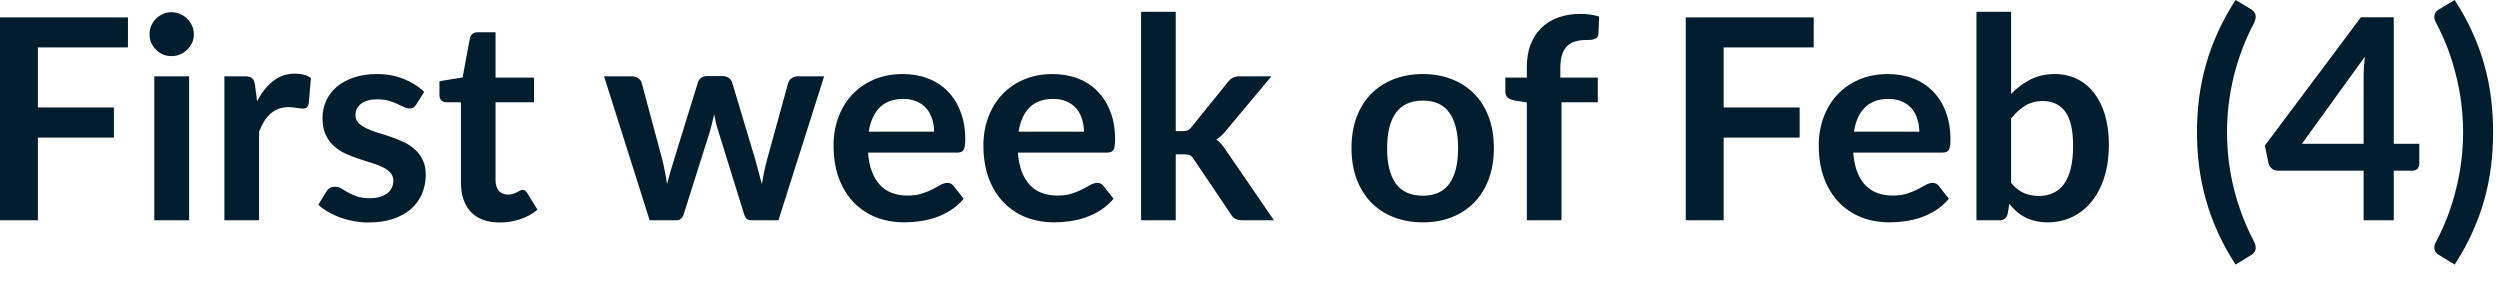 <?xml version="1.0" encoding="utf-8"?>
<svg xmlns="http://www.w3.org/2000/svg" fill="none" height="100%" overflow="visible" preserveAspectRatio="none" style="display: block;" viewBox="0 0 50 6" width="100%">
<path d="M0.758 0.948V2.149H2.278V2.752H0.758V4.405H0V0.348H2.559V0.948H0.758ZM3.782 1.526V4.405H3.086V1.526H3.782ZM3.877 0.687C3.877 0.747 3.865 0.803 3.841 0.856C3.816 0.908 3.784 0.954 3.743 0.993C3.703 1.033 3.656 1.064 3.602 1.089C3.548 1.111 3.49 1.122 3.428 1.122C3.368 1.122 3.311 1.111 3.257 1.089C3.205 1.064 3.159 1.033 3.12 0.993C3.08 0.954 3.049 0.908 3.024 0.856C3.002 0.803 2.991 0.747 2.991 0.687C2.991 0.626 3.002 0.568 3.024 0.514C3.049 0.459 3.08 0.413 3.12 0.373C3.159 0.334 3.205 0.303 3.257 0.281C3.311 0.256 3.368 0.244 3.428 0.244C3.49 0.244 3.548 0.256 3.602 0.281C3.656 0.303 3.703 0.334 3.743 0.373C3.784 0.413 3.816 0.459 3.841 0.514C3.865 0.568 3.877 0.626 3.877 0.687ZM5.142 2.026C5.232 1.854 5.338 1.719 5.462 1.622C5.585 1.523 5.731 1.473 5.899 1.473C6.032 1.473 6.139 1.502 6.219 1.56L6.174 2.079C6.165 2.113 6.151 2.137 6.132 2.152C6.115 2.165 6.092 2.172 6.062 2.172C6.034 2.172 5.992 2.167 5.936 2.158C5.882 2.148 5.828 2.143 5.776 2.143C5.699 2.143 5.631 2.155 5.571 2.177C5.511 2.2 5.457 2.232 5.408 2.275C5.362 2.317 5.32 2.367 5.282 2.427C5.247 2.487 5.213 2.555 5.181 2.632V4.405H4.488V1.526H4.895C4.966 1.526 5.016 1.539 5.044 1.566C5.072 1.59 5.09 1.635 5.1 1.7L5.142 2.026ZM8.327 2.087C8.308 2.117 8.288 2.139 8.268 2.152C8.247 2.163 8.221 2.169 8.189 2.169C8.156 2.169 8.119 2.159 8.08 2.141C8.042 2.122 7.998 2.101 7.948 2.079C7.897 2.055 7.839 2.033 7.774 2.014C7.71 1.996 7.635 1.986 7.547 1.986C7.41 1.986 7.303 2.015 7.224 2.073C7.147 2.131 7.109 2.207 7.109 2.301C7.109 2.362 7.129 2.415 7.168 2.458C7.209 2.499 7.262 2.535 7.328 2.567C7.395 2.599 7.471 2.628 7.555 2.654C7.639 2.678 7.724 2.706 7.81 2.735C7.898 2.765 7.984 2.8 8.069 2.839C8.153 2.877 8.228 2.925 8.293 2.985C8.36 3.043 8.414 3.113 8.453 3.196C8.494 3.278 8.515 3.377 8.515 3.493C8.515 3.631 8.489 3.759 8.439 3.877C8.39 3.993 8.317 4.094 8.22 4.18C8.123 4.264 8.002 4.331 7.858 4.379C7.716 4.426 7.551 4.45 7.364 4.45C7.265 4.45 7.168 4.44 7.073 4.422C6.979 4.405 6.888 4.38 6.8 4.349C6.714 4.317 6.634 4.279 6.559 4.236C6.486 4.193 6.422 4.147 6.366 4.096L6.526 3.832C6.546 3.801 6.57 3.776 6.598 3.759C6.627 3.743 6.662 3.734 6.705 3.734C6.748 3.734 6.788 3.746 6.826 3.771C6.865 3.795 6.91 3.821 6.96 3.849C7.011 3.877 7.07 3.903 7.137 3.928C7.206 3.952 7.293 3.964 7.398 3.964C7.48 3.964 7.55 3.955 7.608 3.936C7.668 3.916 7.717 3.889 7.754 3.858C7.794 3.826 7.822 3.789 7.839 3.748C7.857 3.705 7.867 3.661 7.867 3.616C7.867 3.549 7.846 3.494 7.805 3.451C7.766 3.408 7.712 3.37 7.645 3.339C7.579 3.307 7.504 3.279 7.418 3.254C7.334 3.228 7.247 3.2 7.157 3.17C7.069 3.14 6.982 3.106 6.896 3.066C6.812 3.025 6.736 2.974 6.669 2.912C6.603 2.85 6.55 2.775 6.509 2.685C6.469 2.595 6.45 2.487 6.45 2.36C6.45 2.242 6.473 2.129 6.52 2.023C6.567 1.916 6.635 1.824 6.725 1.745C6.816 1.665 6.93 1.601 7.064 1.554C7.201 1.506 7.358 1.481 7.536 1.481C7.734 1.481 7.914 1.514 8.077 1.58C8.24 1.645 8.375 1.731 8.484 1.838L8.327 2.087ZM9.996 4.45C9.745 4.45 9.552 4.379 9.418 4.239C9.285 4.097 9.219 3.902 9.219 3.653V2.045H8.924C8.887 2.045 8.855 2.033 8.829 2.009C8.802 1.985 8.789 1.948 8.789 1.899V1.624L9.252 1.549L9.398 0.763C9.407 0.726 9.425 0.697 9.451 0.676C9.478 0.656 9.511 0.645 9.552 0.645H9.911V1.552H10.68V2.045H9.911V3.605C9.911 3.695 9.933 3.765 9.976 3.816C10.021 3.866 10.082 3.891 10.158 3.891C10.201 3.891 10.237 3.887 10.265 3.877C10.295 3.866 10.32 3.855 10.341 3.844C10.363 3.832 10.383 3.822 10.4 3.813C10.416 3.802 10.433 3.796 10.45 3.796C10.471 3.796 10.488 3.802 10.501 3.813C10.514 3.822 10.528 3.837 10.543 3.858L10.75 4.194C10.649 4.278 10.533 4.342 10.402 4.385C10.272 4.428 10.136 4.45 9.996 4.45ZM16.483 1.526L15.569 4.405H15.013C14.95 4.405 14.906 4.364 14.881 4.281L14.365 2.618C14.348 2.562 14.332 2.506 14.317 2.452C14.304 2.396 14.293 2.34 14.284 2.284C14.272 2.34 14.259 2.397 14.244 2.455C14.231 2.511 14.216 2.567 14.2 2.623L13.675 4.281C13.652 4.364 13.603 4.405 13.526 4.405H12.993L12.081 1.526H12.634C12.685 1.526 12.728 1.538 12.763 1.563C12.799 1.587 12.822 1.618 12.833 1.655L13.246 3.193C13.266 3.277 13.284 3.359 13.299 3.44C13.316 3.52 13.33 3.6 13.341 3.681C13.362 3.6 13.383 3.52 13.406 3.44C13.43 3.359 13.455 3.277 13.481 3.193L13.958 1.65C13.969 1.612 13.991 1.581 14.023 1.557C14.056 1.533 14.097 1.521 14.143 1.521H14.449C14.498 1.521 14.539 1.533 14.573 1.557C14.608 1.581 14.632 1.612 14.643 1.65L15.106 3.193C15.13 3.277 15.152 3.36 15.173 3.442C15.195 3.523 15.217 3.603 15.238 3.684C15.262 3.525 15.296 3.361 15.341 3.193L15.765 1.655C15.778 1.618 15.801 1.587 15.835 1.563C15.869 1.538 15.909 1.526 15.956 1.526H16.483ZM18.682 2.634C18.682 2.545 18.669 2.461 18.643 2.382C18.619 2.302 18.581 2.231 18.531 2.172C18.48 2.112 18.416 2.065 18.337 2.031C18.261 1.996 18.171 1.978 18.068 1.978C17.868 1.978 17.71 2.035 17.594 2.149C17.48 2.263 17.407 2.425 17.375 2.634H18.682ZM17.361 3.052C17.372 3.2 17.398 3.328 17.44 3.437C17.481 3.543 17.535 3.632 17.602 3.703C17.67 3.773 17.749 3.825 17.841 3.86C17.934 3.894 18.037 3.911 18.149 3.911C18.262 3.911 18.358 3.898 18.438 3.872C18.521 3.845 18.592 3.816 18.651 3.785C18.713 3.753 18.767 3.724 18.811 3.698C18.858 3.672 18.903 3.658 18.946 3.658C19.004 3.658 19.047 3.68 19.075 3.723L19.274 3.975C19.198 4.065 19.112 4.141 19.016 4.203C18.921 4.263 18.821 4.311 18.716 4.349C18.613 4.384 18.507 4.409 18.399 4.424C18.292 4.439 18.189 4.447 18.088 4.447C17.887 4.447 17.701 4.414 17.529 4.349C17.357 4.281 17.208 4.183 17.08 4.054C16.953 3.923 16.853 3.762 16.78 3.571C16.707 3.379 16.671 3.156 16.671 2.904C16.671 2.707 16.703 2.523 16.766 2.351C16.83 2.177 16.921 2.027 17.038 1.899C17.158 1.77 17.303 1.668 17.473 1.594C17.645 1.519 17.839 1.481 18.054 1.481C18.235 1.481 18.403 1.51 18.556 1.568C18.709 1.626 18.841 1.711 18.952 1.824C19.062 1.934 19.148 2.071 19.21 2.233C19.273 2.394 19.305 2.578 19.305 2.786C19.305 2.891 19.294 2.962 19.271 2.999C19.249 3.035 19.206 3.052 19.142 3.052H17.361ZM21.68 2.634C21.68 2.545 21.666 2.461 21.64 2.382C21.616 2.302 21.579 2.231 21.528 2.172C21.478 2.112 21.413 2.065 21.335 2.031C21.258 1.996 21.168 1.978 21.065 1.978C20.865 1.978 20.707 2.035 20.591 2.149C20.477 2.263 20.404 2.425 20.372 2.634H21.68ZM20.358 3.052C20.369 3.2 20.396 3.328 20.437 3.437C20.478 3.543 20.532 3.632 20.599 3.703C20.667 3.773 20.746 3.825 20.838 3.86C20.931 3.894 21.034 3.911 21.147 3.911C21.259 3.911 21.355 3.898 21.436 3.872C21.518 3.845 21.589 3.816 21.649 3.785C21.71 3.753 21.764 3.724 21.809 3.698C21.855 3.672 21.9 3.658 21.943 3.658C22.001 3.658 22.044 3.68 22.072 3.723L22.272 3.975C22.195 4.065 22.109 4.141 22.013 4.203C21.918 4.263 21.818 4.311 21.713 4.349C21.61 4.384 21.505 4.409 21.396 4.424C21.29 4.439 21.186 4.447 21.085 4.447C20.885 4.447 20.699 4.414 20.527 4.349C20.354 4.281 20.205 4.183 20.078 4.054C19.95 3.923 19.85 3.762 19.777 3.571C19.705 3.379 19.668 3.156 19.668 2.904C19.668 2.707 19.7 2.523 19.763 2.351C19.827 2.177 19.918 2.027 20.036 1.899C20.155 1.77 20.3 1.668 20.47 1.594C20.642 1.519 20.836 1.481 21.051 1.481C21.233 1.481 21.4 1.51 21.553 1.568C21.707 1.626 21.839 1.711 21.949 1.824C22.059 1.934 22.145 2.071 22.207 2.233C22.271 2.394 22.302 2.578 22.302 2.786C22.302 2.891 22.291 2.962 22.269 2.999C22.246 3.035 22.203 3.052 22.14 3.052H20.358ZM23.515 0.236V2.623H23.644C23.691 2.623 23.728 2.618 23.754 2.606C23.782 2.593 23.81 2.568 23.838 2.531L24.553 1.647C24.583 1.608 24.616 1.578 24.652 1.557C24.689 1.537 24.737 1.526 24.795 1.526H25.429L24.534 2.595C24.47 2.679 24.401 2.744 24.326 2.789C24.365 2.817 24.4 2.85 24.43 2.887C24.462 2.924 24.492 2.965 24.52 3.008L25.479 4.405H24.854C24.799 4.405 24.753 4.396 24.713 4.379C24.674 4.361 24.641 4.328 24.615 4.281L23.88 3.19C23.854 3.147 23.827 3.119 23.799 3.106C23.771 3.093 23.729 3.086 23.672 3.086H23.515V4.405H22.822V0.236H23.515ZM28.458 1.481C28.671 1.481 28.865 1.516 29.038 1.585C29.214 1.654 29.364 1.753 29.487 1.88C29.613 2.007 29.709 2.162 29.776 2.345C29.844 2.529 29.877 2.734 29.877 2.96C29.877 3.188 29.844 3.394 29.776 3.577C29.709 3.76 29.613 3.917 29.487 4.046C29.364 4.175 29.214 4.274 29.038 4.343C28.865 4.412 28.671 4.447 28.458 4.447C28.243 4.447 28.047 4.412 27.871 4.343C27.696 4.274 27.545 4.175 27.42 4.046C27.296 3.917 27.2 3.76 27.131 3.577C27.063 3.394 27.03 3.188 27.03 2.96C27.03 2.734 27.063 2.529 27.131 2.345C27.2 2.162 27.296 2.007 27.42 1.88C27.545 1.753 27.696 1.654 27.871 1.585C28.047 1.516 28.243 1.481 28.458 1.481ZM28.458 3.914C28.697 3.914 28.874 3.833 28.988 3.672C29.104 3.512 29.162 3.276 29.162 2.966C29.162 2.655 29.104 2.418 28.988 2.256C28.874 2.093 28.697 2.012 28.458 2.012C28.215 2.012 28.034 2.094 27.916 2.259C27.8 2.421 27.742 2.657 27.742 2.966C27.742 3.274 27.8 3.51 27.916 3.672C28.034 3.833 28.215 3.914 28.458 3.914ZM30.537 4.405V2.048L30.287 2.009C30.233 1.998 30.189 1.979 30.155 1.953C30.123 1.925 30.107 1.885 30.107 1.835V1.552H30.537V1.338C30.537 1.174 30.561 1.026 30.61 0.895C30.66 0.764 30.731 0.653 30.823 0.561C30.916 0.47 31.03 0.399 31.162 0.351C31.295 0.302 31.445 0.278 31.611 0.278C31.744 0.278 31.867 0.296 31.982 0.331L31.968 0.679C31.966 0.705 31.958 0.727 31.945 0.744C31.932 0.759 31.914 0.771 31.892 0.78C31.871 0.788 31.847 0.793 31.819 0.797C31.791 0.799 31.761 0.8 31.729 0.8C31.647 0.8 31.573 0.809 31.507 0.828C31.444 0.845 31.39 0.875 31.345 0.92C31.3 0.963 31.265 1.021 31.241 1.094C31.218 1.165 31.207 1.254 31.207 1.361V1.552H31.956V2.045H31.23V4.405H30.537ZM34.473 0.948V2.149H35.993V2.752H34.473V4.405H33.715V0.348H36.274V0.948H34.473ZM38.386 2.634C38.386 2.545 38.373 2.461 38.347 2.382C38.323 2.302 38.285 2.231 38.235 2.172C38.184 2.112 38.12 2.065 38.041 2.031C37.965 1.996 37.875 1.978 37.772 1.978C37.572 1.978 37.414 2.035 37.298 2.149C37.184 2.263 37.111 2.425 37.079 2.634H38.386ZM37.065 3.052C37.076 3.2 37.102 3.328 37.144 3.437C37.185 3.543 37.239 3.632 37.306 3.703C37.374 3.773 37.453 3.825 37.545 3.86C37.638 3.894 37.741 3.911 37.853 3.911C37.966 3.911 38.062 3.898 38.142 3.872C38.225 3.845 38.296 3.816 38.356 3.785C38.417 3.753 38.471 3.724 38.515 3.698C38.562 3.672 38.607 3.658 38.65 3.658C38.708 3.658 38.751 3.68 38.779 3.723L38.978 3.975C38.902 4.065 38.816 4.141 38.72 4.203C38.625 4.263 38.525 4.311 38.42 4.349C38.317 4.384 38.211 4.409 38.103 4.424C37.996 4.439 37.893 4.447 37.792 4.447C37.591 4.447 37.405 4.414 37.233 4.349C37.061 4.281 36.912 4.183 36.784 4.054C36.657 3.923 36.557 3.762 36.484 3.571C36.411 3.379 36.375 3.156 36.375 2.904C36.375 2.707 36.407 2.523 36.47 2.351C36.534 2.177 36.625 2.027 36.742 1.899C36.862 1.77 37.007 1.668 37.177 1.594C37.349 1.519 37.543 1.481 37.758 1.481C37.939 1.481 38.107 1.51 38.26 1.568C38.413 1.626 38.545 1.711 38.656 1.824C38.766 1.934 38.852 2.071 38.914 2.233C38.977 2.394 39.009 2.578 39.009 2.786C39.009 2.891 38.998 2.962 38.976 2.999C38.953 3.035 38.91 3.052 38.846 3.052H37.065ZM40.222 3.658C40.301 3.754 40.386 3.821 40.477 3.86C40.571 3.9 40.669 3.919 40.772 3.919C40.879 3.919 40.974 3.901 41.058 3.863C41.144 3.824 41.217 3.764 41.277 3.684C41.337 3.601 41.383 3.498 41.414 3.372C41.446 3.245 41.462 3.094 41.462 2.918C41.462 2.602 41.41 2.374 41.305 2.233C41.2 2.091 41.05 2.02 40.853 2.02C40.721 2.02 40.605 2.051 40.506 2.113C40.406 2.172 40.312 2.258 40.222 2.368V3.658ZM40.222 1.88C40.338 1.758 40.466 1.662 40.607 1.591C40.749 1.518 40.91 1.481 41.092 1.481C41.258 1.481 41.408 1.514 41.541 1.58C41.675 1.645 41.789 1.74 41.883 1.863C41.978 1.985 42.051 2.132 42.102 2.306C42.152 2.48 42.178 2.676 42.178 2.893C42.178 3.126 42.149 3.339 42.091 3.529C42.033 3.72 41.949 3.884 41.841 4.02C41.734 4.155 41.605 4.26 41.454 4.335C41.302 4.409 41.134 4.447 40.949 4.447C40.859 4.447 40.778 4.437 40.705 4.419C40.632 4.402 40.564 4.378 40.503 4.346C40.441 4.314 40.384 4.276 40.332 4.231C40.281 4.184 40.232 4.133 40.186 4.076L40.155 4.27C40.144 4.319 40.124 4.353 40.096 4.374C40.07 4.394 40.033 4.405 39.986 4.405H39.529V0.236H40.222V1.88ZM44.54 2.646C44.54 3.031 44.587 3.41 44.68 3.782C44.774 4.154 44.908 4.504 45.081 4.831C45.1 4.869 45.11 4.901 45.112 4.929C45.116 4.959 45.114 4.985 45.107 5.005C45.099 5.028 45.087 5.046 45.07 5.061C45.055 5.078 45.038 5.092 45.02 5.103L44.711 5.291C44.573 5.078 44.455 4.864 44.358 4.649C44.26 4.434 44.181 4.217 44.119 3.998C44.057 3.779 44.012 3.557 43.982 3.333C43.954 3.109 43.94 2.879 43.94 2.646C43.94 2.412 43.954 2.183 43.982 1.958C44.012 1.732 44.057 1.509 44.119 1.291C44.181 1.072 44.26 0.856 44.358 0.643C44.455 0.427 44.573 0.213 44.711 0L45.02 0.185C45.038 0.197 45.055 0.211 45.07 0.227C45.087 0.242 45.099 0.261 45.107 0.283C45.114 0.304 45.116 0.329 45.112 0.359C45.11 0.387 45.1 0.421 45.081 0.46C44.908 0.786 44.774 1.135 44.68 1.509C44.587 1.882 44.54 2.26 44.54 2.646ZM47.272 2.876V1.549C47.272 1.423 47.28 1.285 47.297 1.134L46.038 2.876H47.272ZM48.386 2.876V3.277C48.386 3.314 48.374 3.347 48.349 3.375C48.325 3.401 48.29 3.414 48.246 3.414H47.875V4.405H47.272V3.414H45.561C45.514 3.414 45.473 3.4 45.437 3.372C45.402 3.342 45.379 3.306 45.37 3.263L45.297 2.912L47.219 0.345H47.875V2.876H48.386ZM49.262 2.646C49.262 2.26 49.215 1.882 49.121 1.509C49.03 1.135 48.897 0.786 48.723 0.46C48.702 0.421 48.69 0.387 48.686 0.359C48.685 0.329 48.687 0.304 48.695 0.283C48.702 0.261 48.714 0.242 48.729 0.227C48.745 0.211 48.764 0.197 48.785 0.185L49.093 0C49.232 0.213 49.35 0.427 49.447 0.643C49.544 0.856 49.624 1.072 49.685 1.291C49.747 1.509 49.792 1.732 49.82 1.958C49.848 2.183 49.862 2.412 49.862 2.646C49.862 2.879 49.848 3.109 49.82 3.333C49.792 3.557 49.747 3.779 49.685 3.998C49.624 4.217 49.544 4.434 49.447 4.649C49.35 4.864 49.232 5.078 49.093 5.291L48.785 5.103C48.764 5.092 48.745 5.078 48.729 5.061C48.714 5.046 48.702 5.028 48.695 5.005C48.687 4.985 48.685 4.959 48.686 4.929C48.69 4.901 48.702 4.869 48.723 4.831C48.897 4.504 49.03 4.154 49.121 3.782C49.215 3.41 49.262 3.031 49.262 2.646Z" fill="#021D2D" id="Vector"/>
</svg>